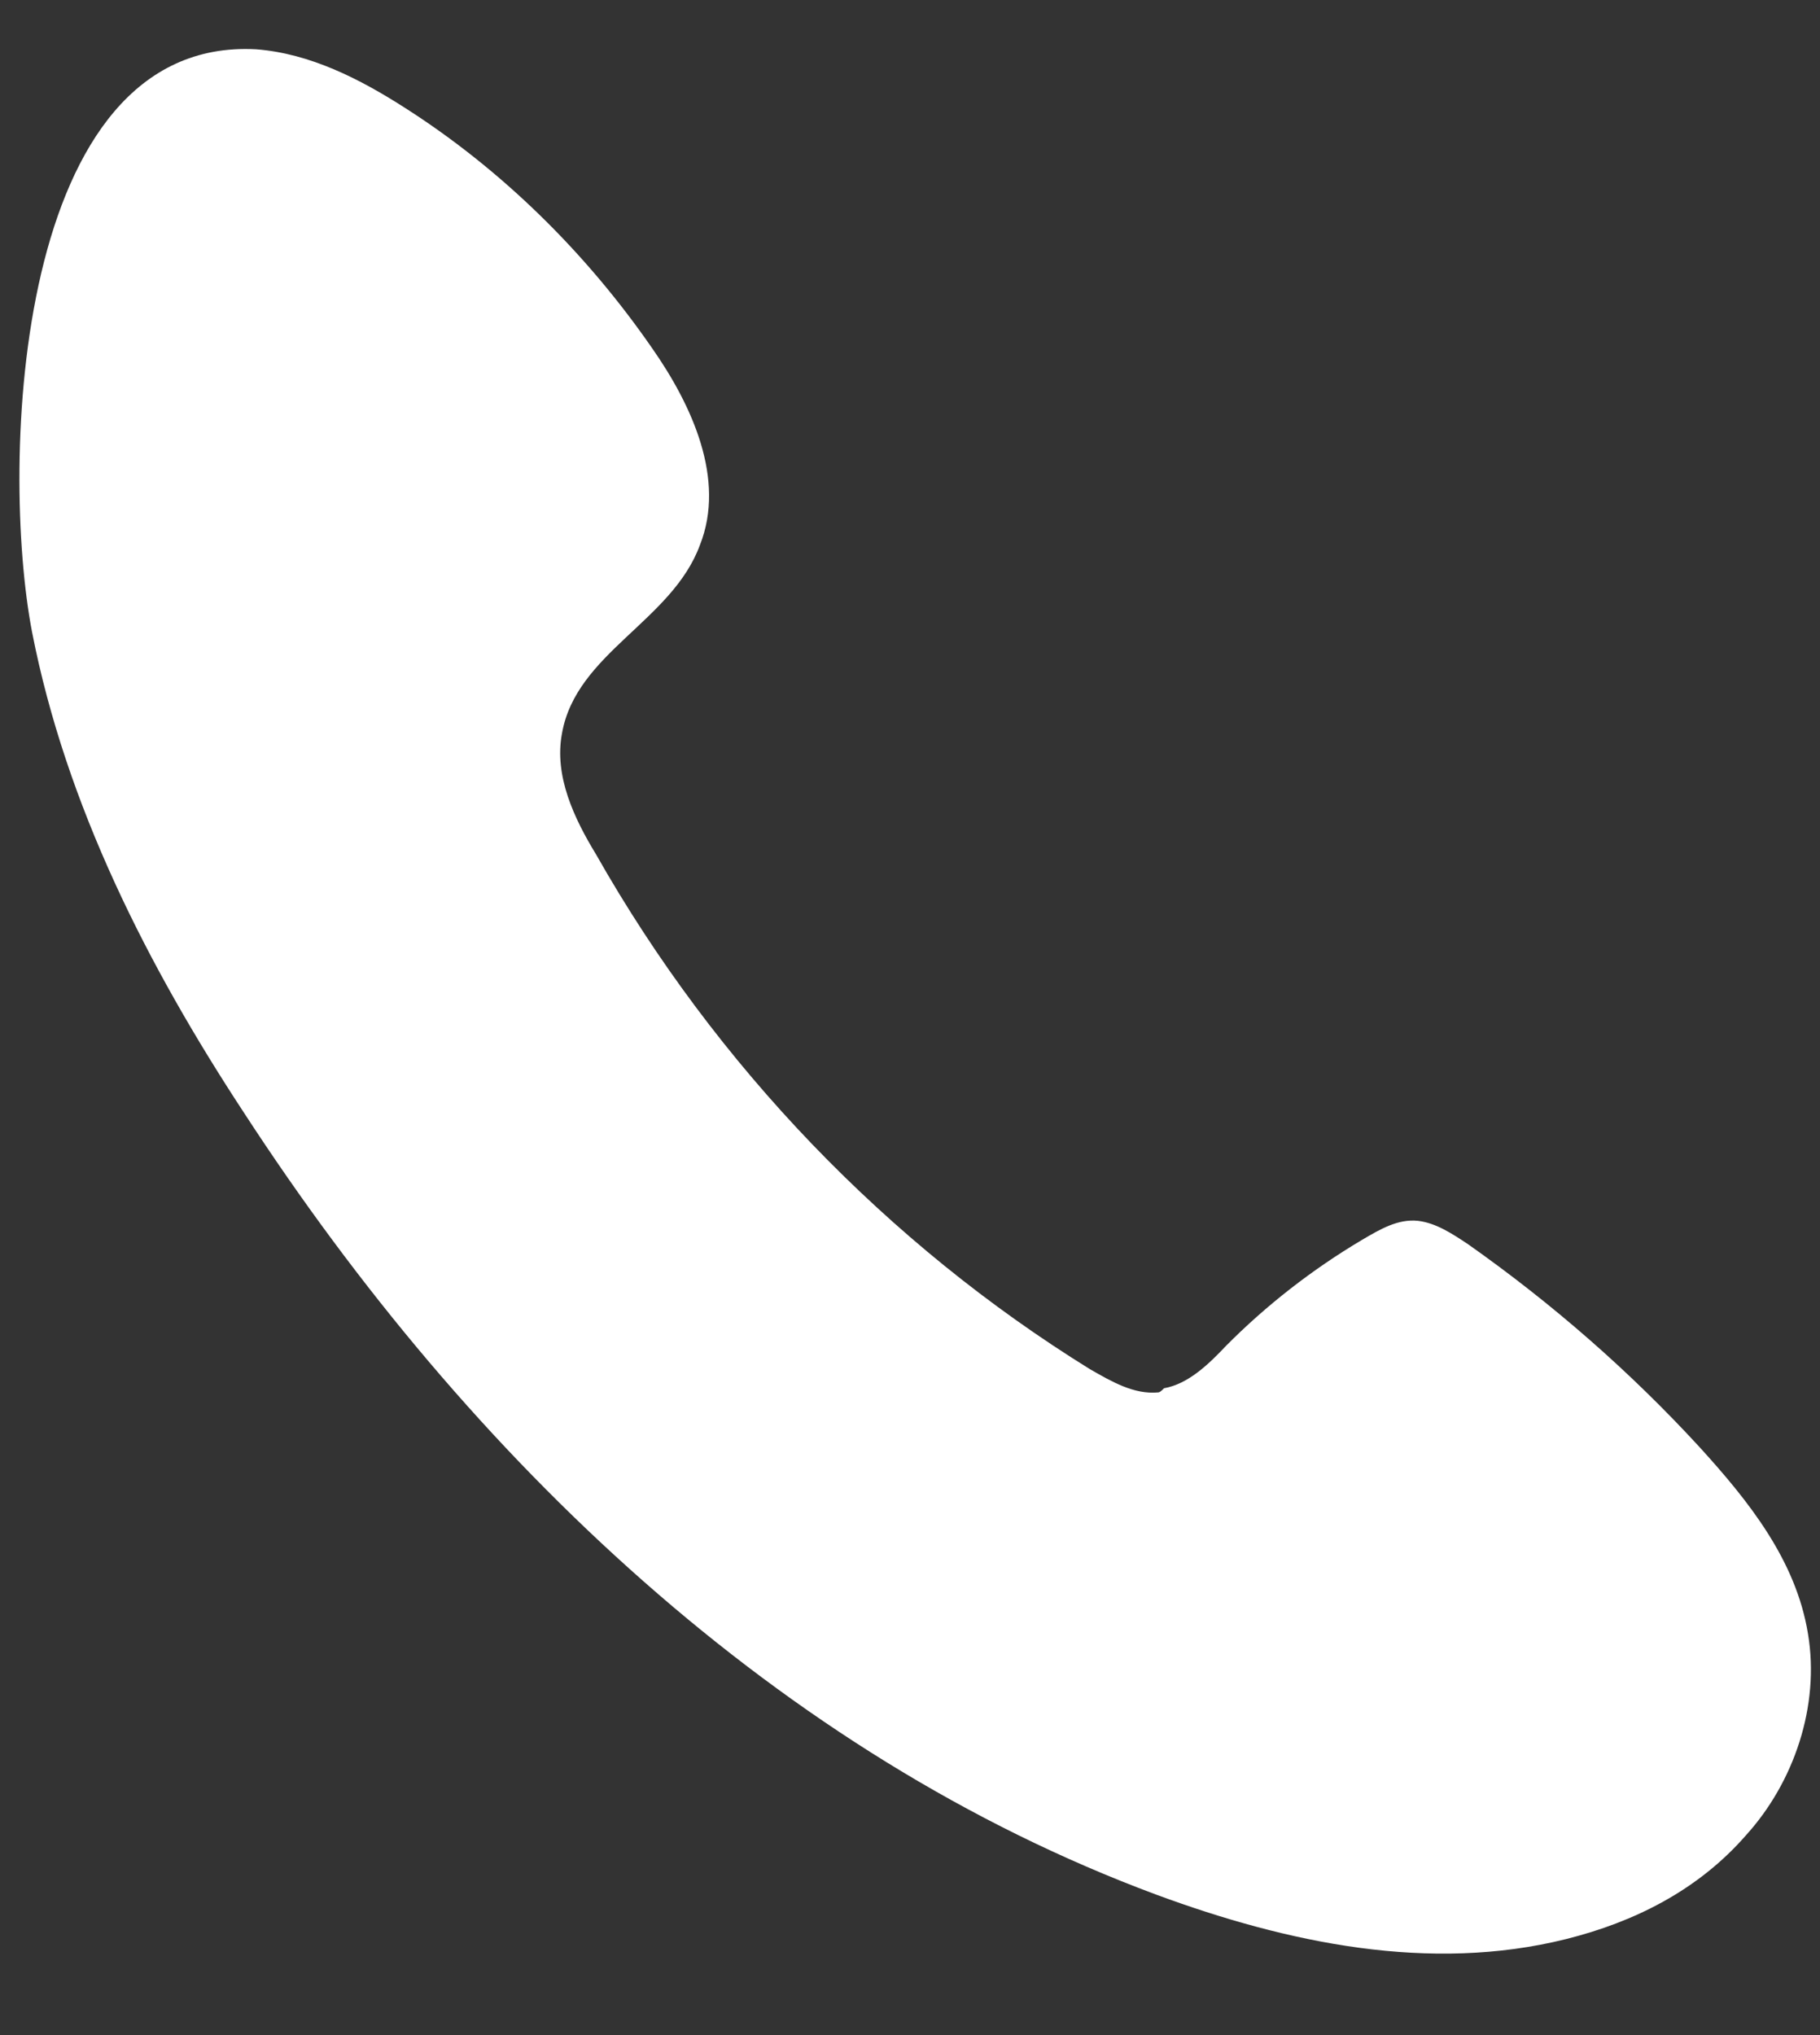 <svg xmlns="http://www.w3.org/2000/svg" width="17" height="19" viewBox="0 0 17 19" fill="none"><rect x="0" y="0" width="17" height="19" fill="#333333" stroke="none"/><g clip-path="url(#clip0_4001_1847)"><path d="M10.816 13C10.592 13.02 10.387 12.901 10.181 12.783C8.295 11.616 6.688 9.954 5.567 7.976C5.362 7.64 5.175 7.244 5.249 6.849C5.38 6.097 6.277 5.8 6.538 5.088C6.781 4.475 6.464 3.783 6.09 3.249C5.474 2.359 4.689 1.587 3.792 1.013C3.363 0.737 2.896 0.499 2.391 0.46C0.131 0.341 2.68221e-07 4.337 0.299 5.899C0.616 7.521 1.382 9.024 2.279 10.389C4.39 13.633 7.286 16.383 10.798 17.688C12.031 18.143 13.357 18.42 14.627 18.104C15.263 17.945 15.86 17.649 16.309 17.134C16.757 16.64 17 15.928 16.888 15.255C16.776 14.563 16.328 14.009 15.879 13.515C15.225 12.803 14.497 12.169 13.712 11.616C13.563 11.517 13.413 11.418 13.245 11.398C13.058 11.378 12.89 11.477 12.722 11.576C12.255 11.853 11.825 12.189 11.452 12.565C11.284 12.743 11.097 12.921 10.873 12.961C10.854 12.98 10.835 13 10.816 13Z" fill="white"></path></g><defs><clipPath id="clip0_4001_1847"><rect width="17" height="18" fill="white" transform="translate(0 0.262)"></rect></clipPath></defs></svg>